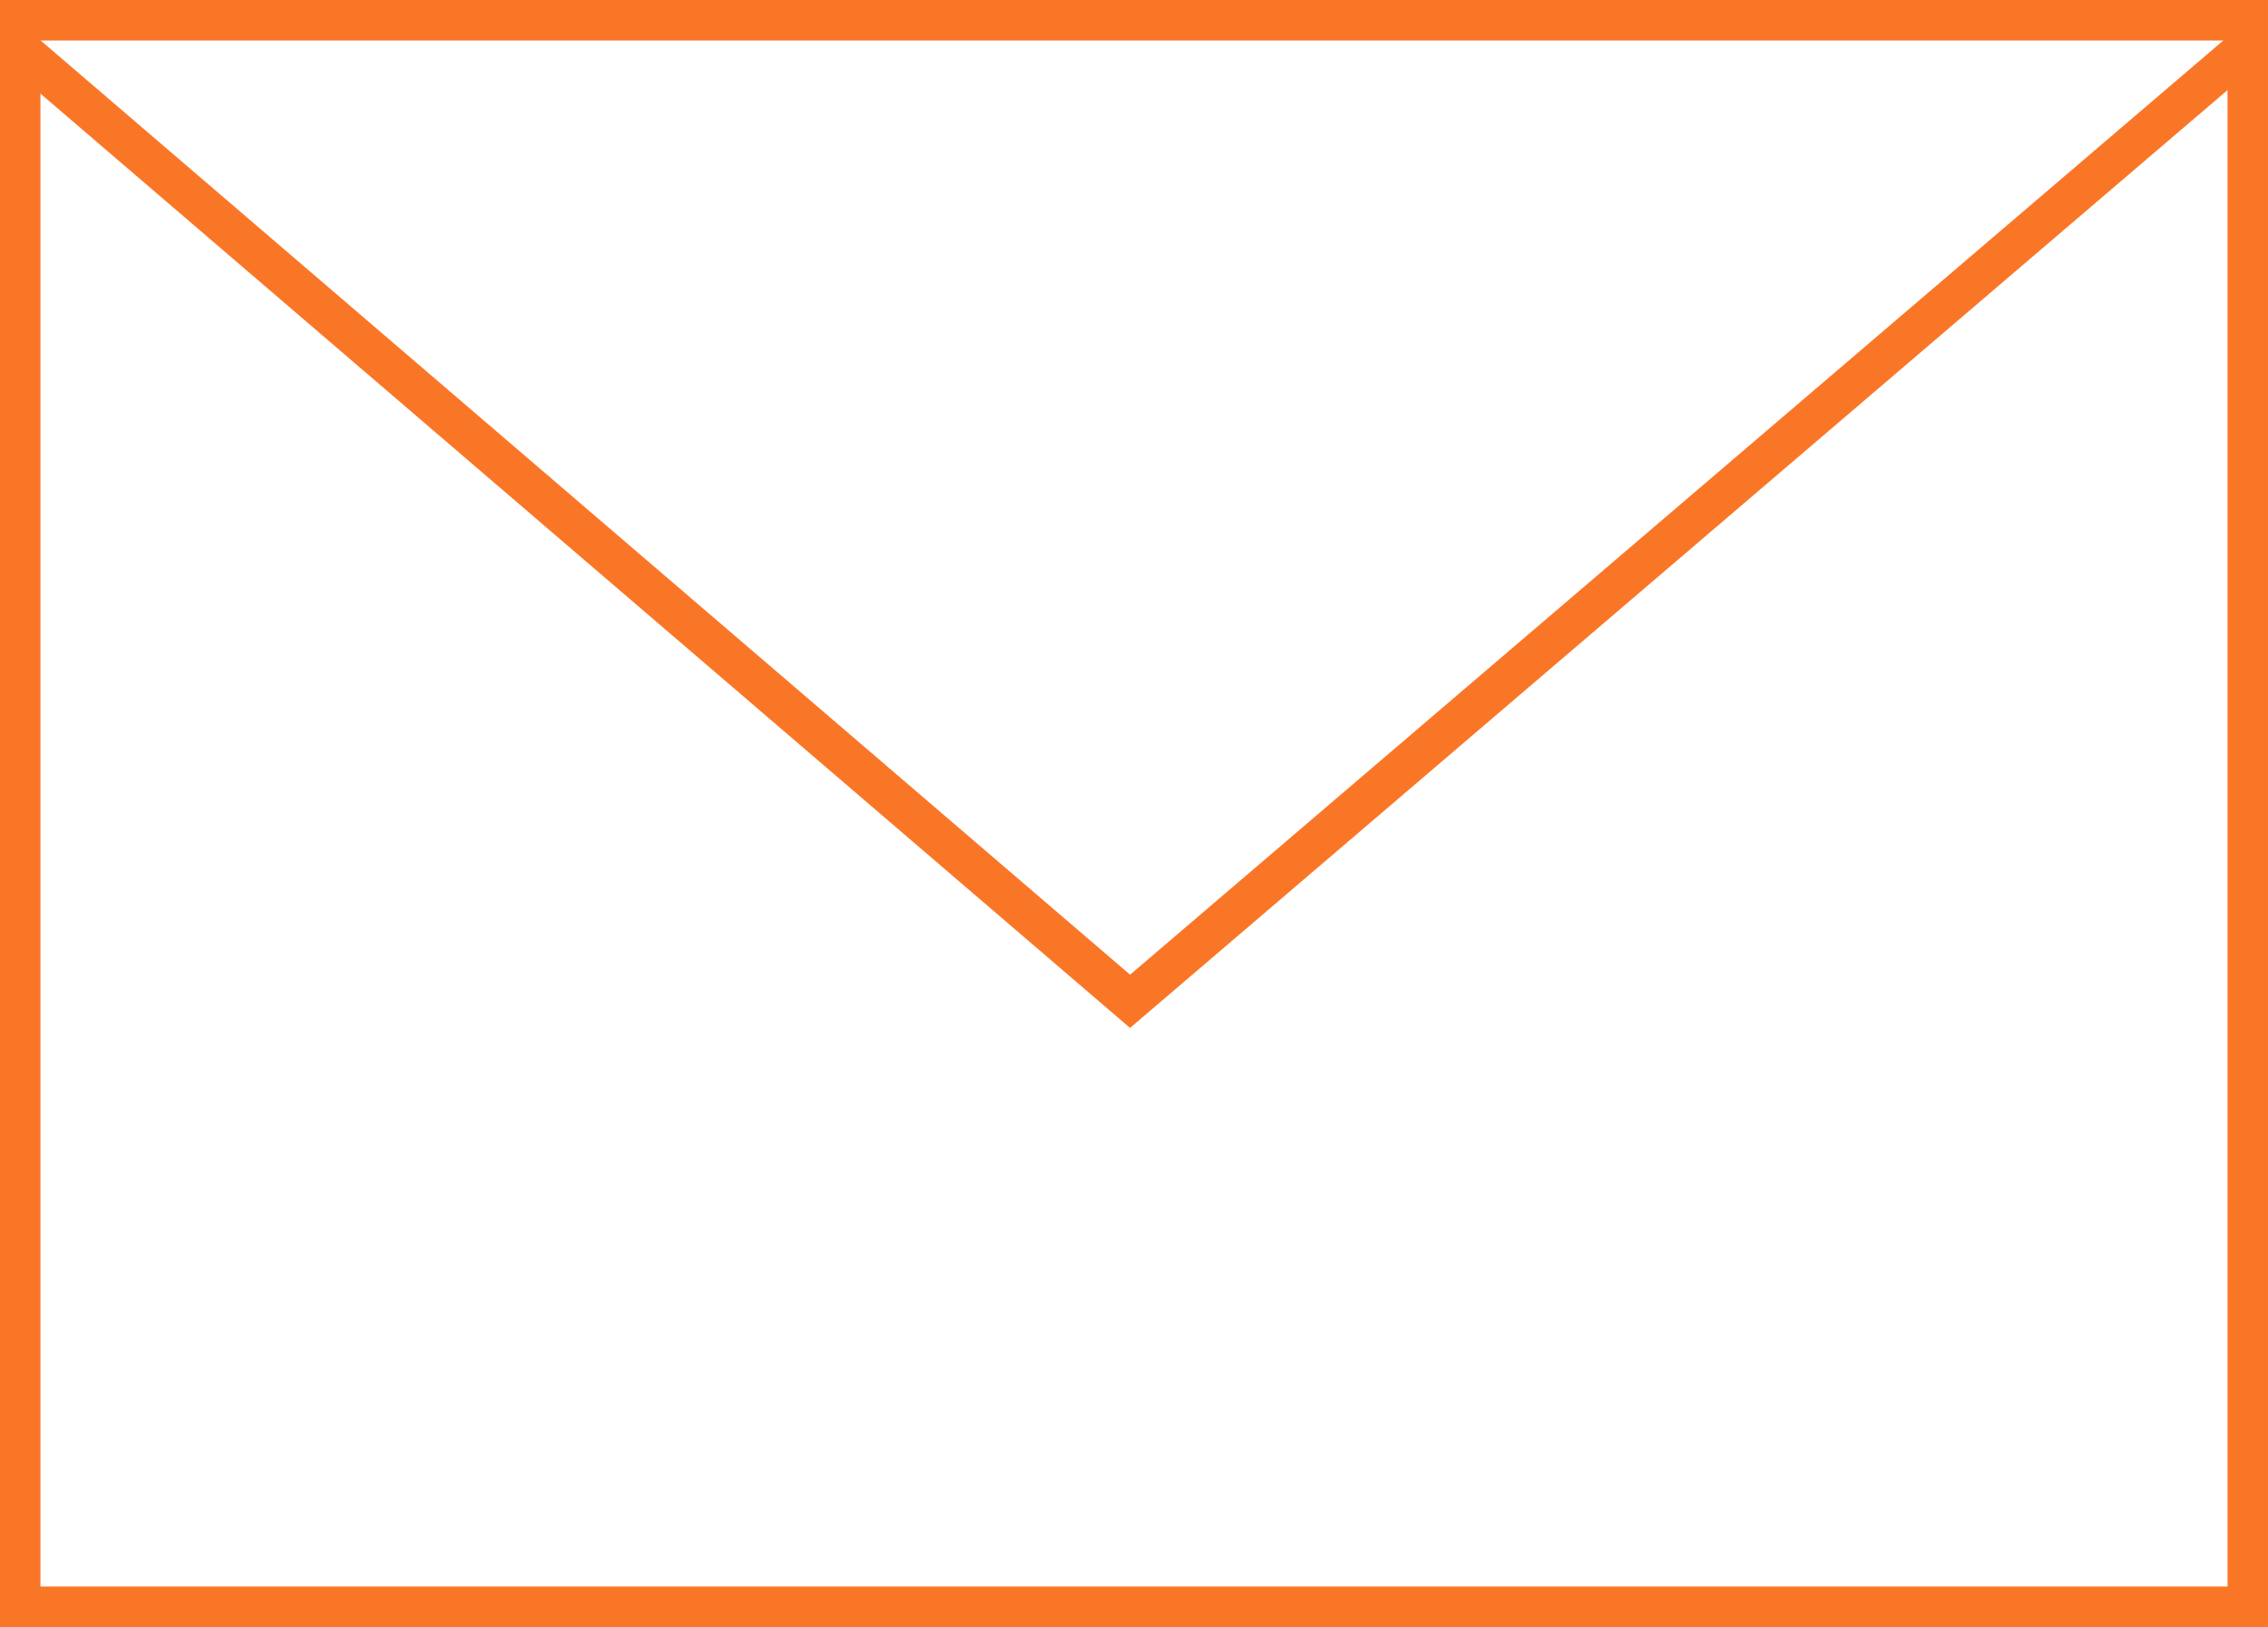 <svg xmlns="http://www.w3.org/2000/svg" width="84.1" height="60.316" viewBox="0 0 84.1 60.316"><g transform="translate(0.75 0.75)"><rect width="82.6" height="58.816" transform="translate(0 0)" fill="none" stroke="#fa7627" stroke-miterlimit="10" stroke-width="1.5"/><path d="M.526.642,41.661,35.907,83.105.5" transform="translate(-0.507 0.464)" fill="none" stroke="#fa7627" stroke-miterlimit="10" stroke-width="1.5"/></g></svg>